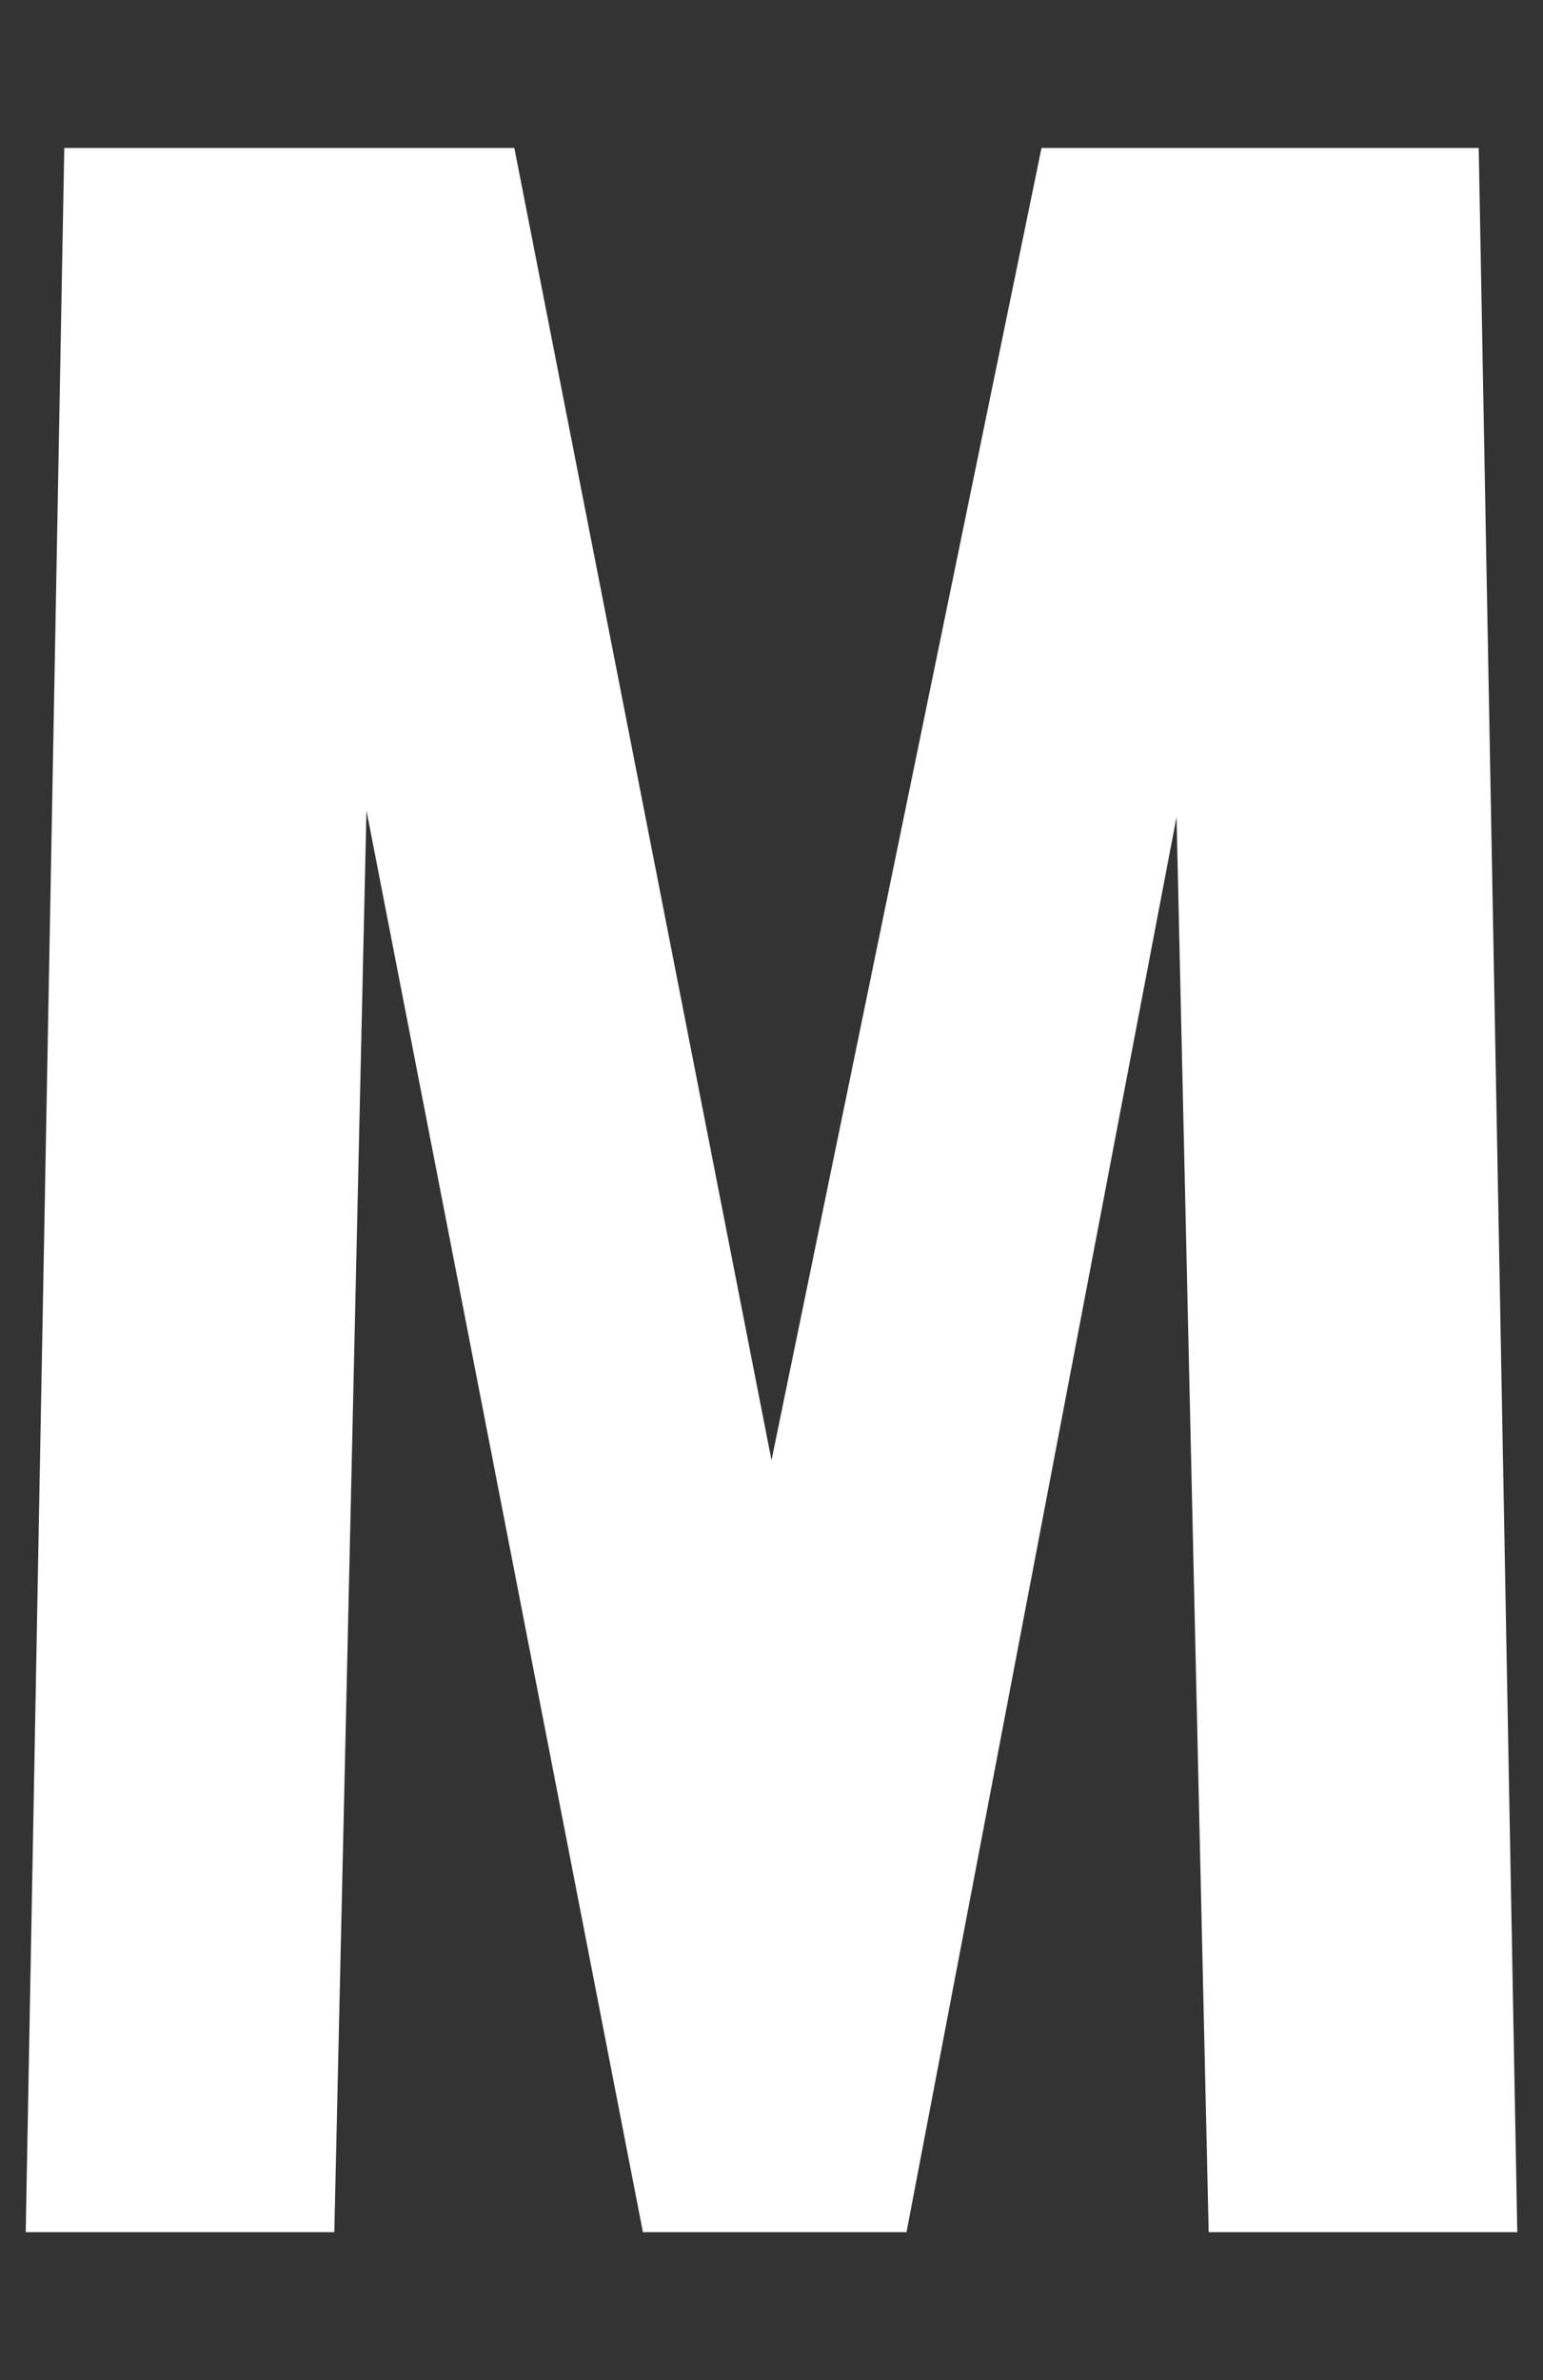 <?xml version="1.0" encoding="UTF-8"?>
<svg id="_レイヤー_1" data-name="レイヤー_1" xmlns="http://www.w3.org/2000/svg" version="1.1" viewBox="0 0 24 37">
  <rect x="0" y="0" width="24" height="37" fill="#333333" stroke="none"/>
  <!-- Generator: Adobe Illustrator 29.0.0, SVG Export Plug-In . SVG Version: 2.1.0 Build 186)  -->
  <defs>
    <style>
      .st0 {
        isolation: isolate;
      }

      .st1 {
        fill: #fff;
      }
    </style>
  </defs>
  <g class="st0">
    <path class="st1" d="M1,2.3h7l4,20.4L16.2,2.3h6.8l.6,32.4h-4.8l-.5-22-4.2,22h-4.1L5.7,12.6l-.5,22.1H.4L1,2.3Z"/>
  </g>
</svg>